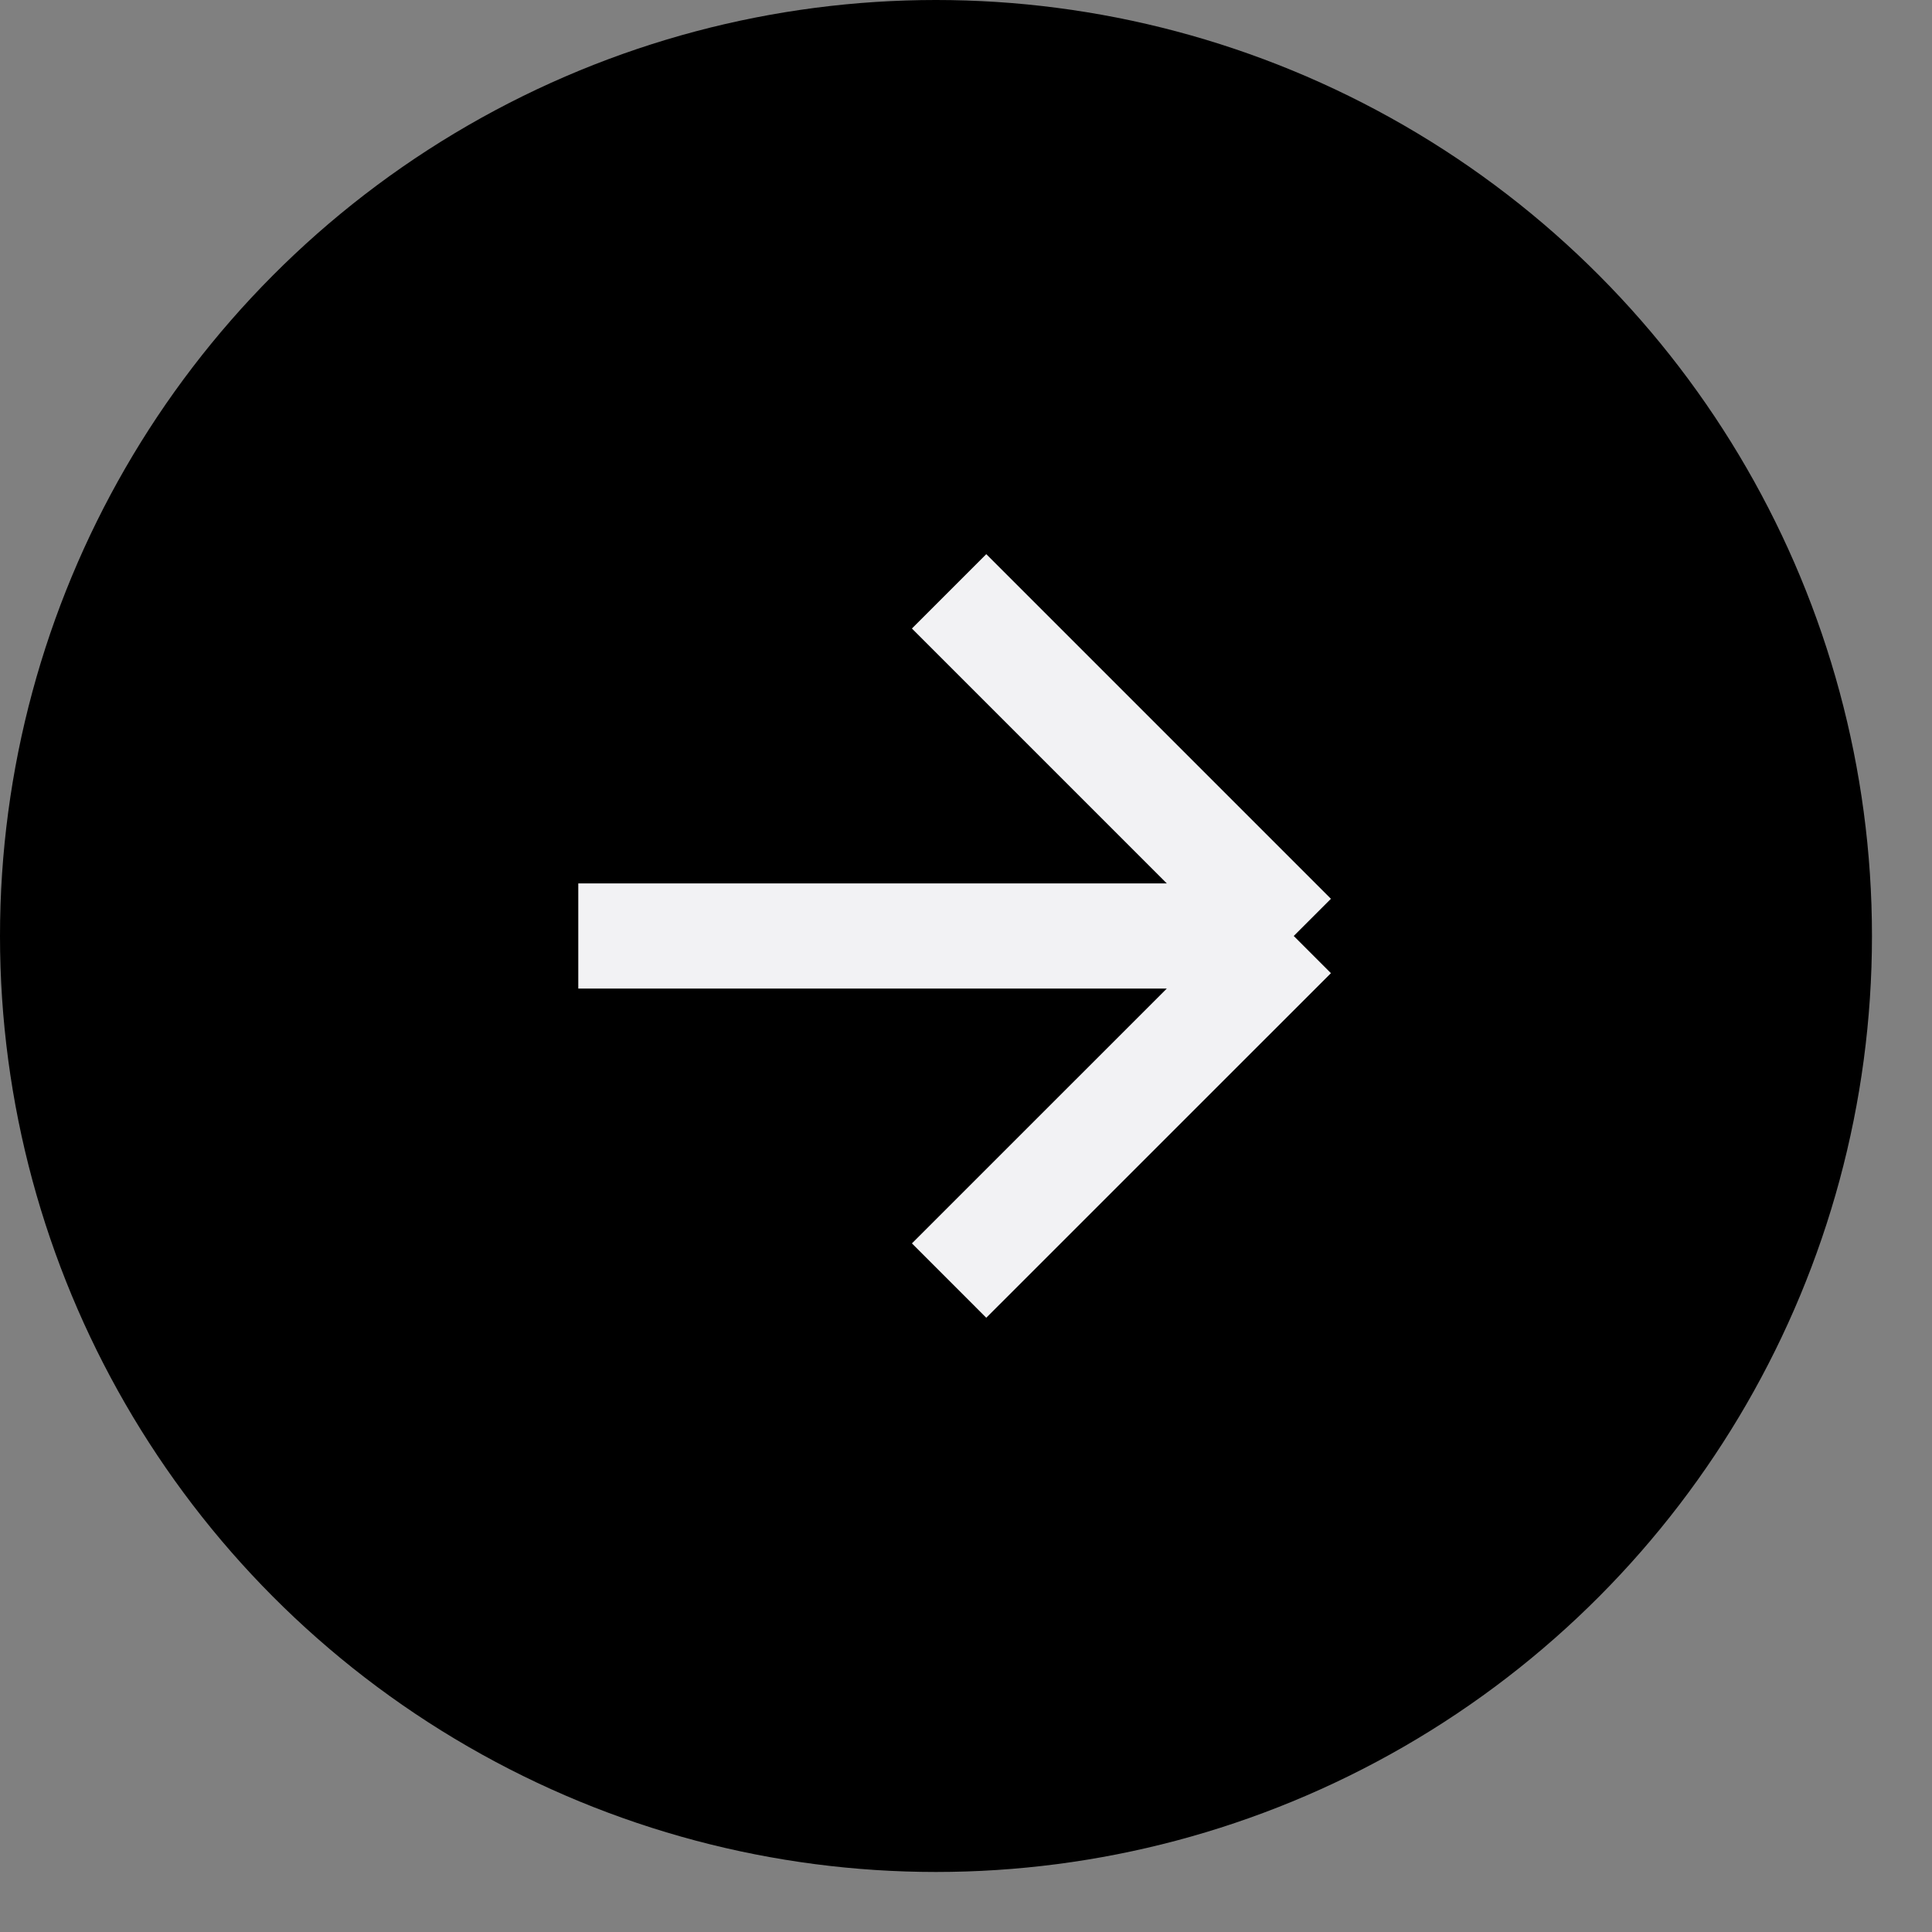 <?xml version="1.0" encoding="UTF-8"?> <svg xmlns="http://www.w3.org/2000/svg" width="28" height="28" viewBox="0 0 28 28" fill="none"><rect x="0" y="0" width="28" height="28" fill="#808080" stroke="none"/><circle cx="13.565" cy="13.565" r="13.565" fill="black"></circle><path d="M8.381 13.565H18.75M18.75 13.565L13.755 8.57M18.75 13.565L13.755 18.559" stroke="#F2F2F4" stroke-width="1.524"></path></svg> 